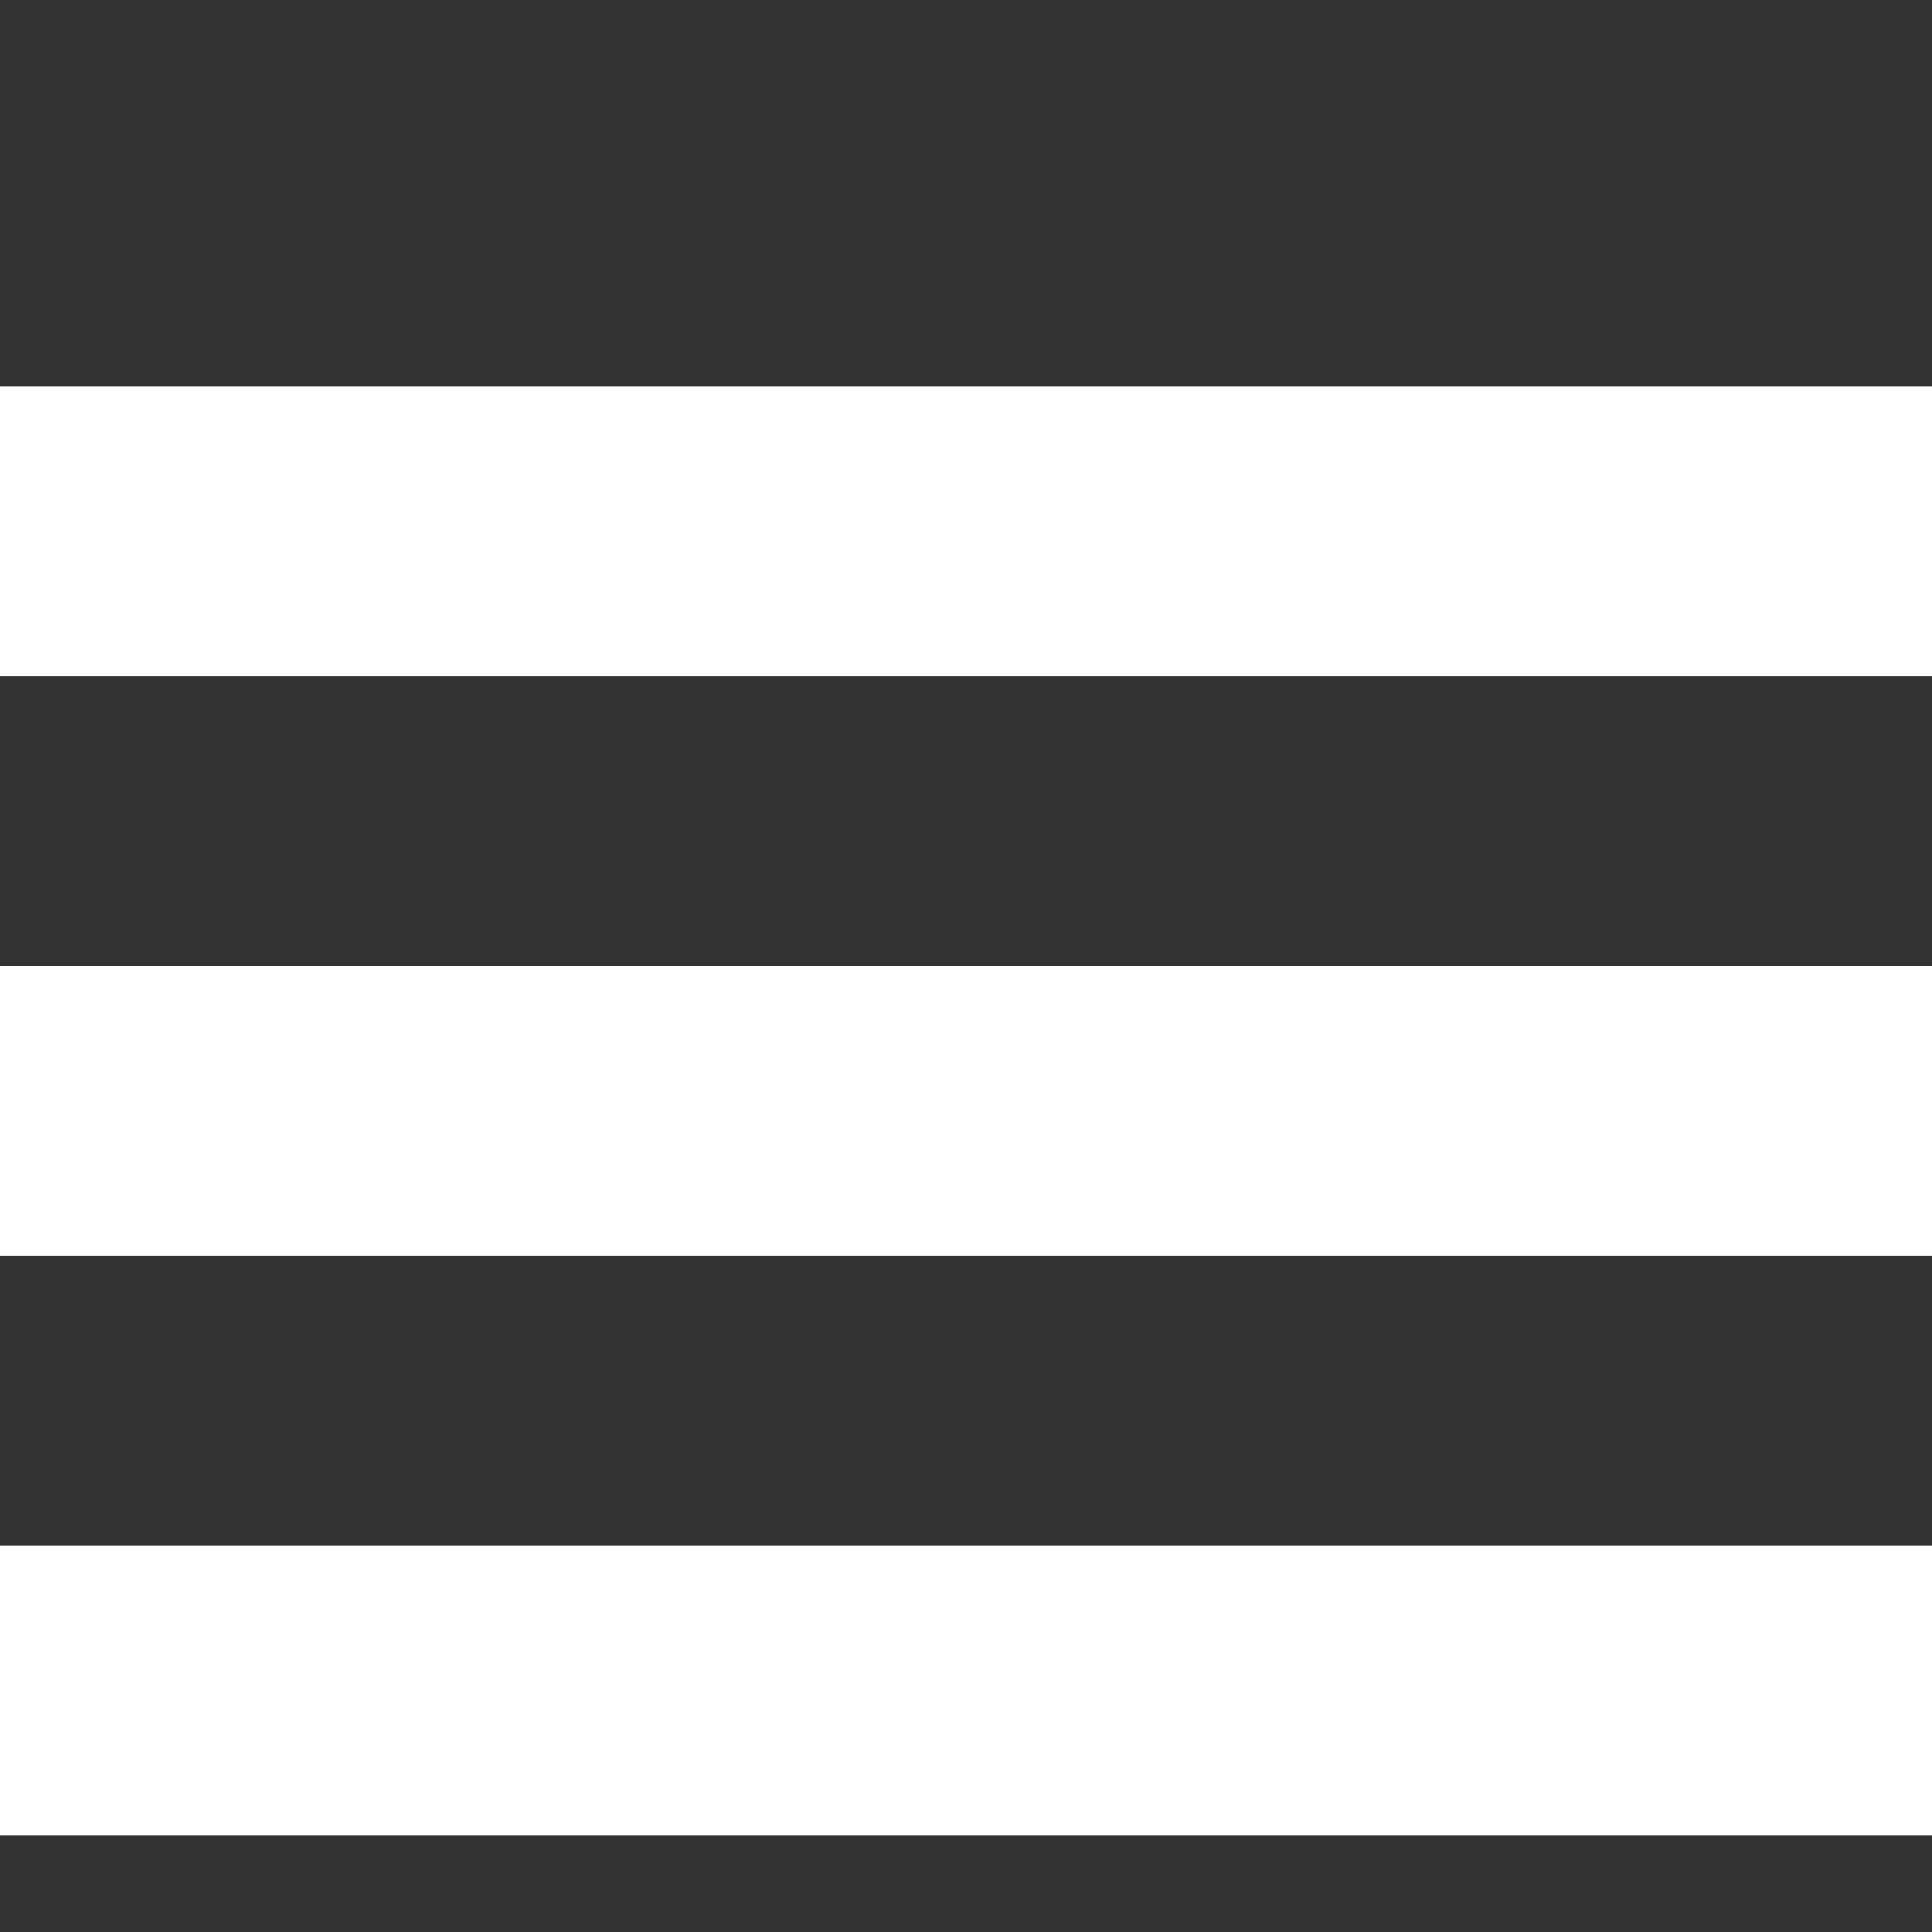 <?xml version="1.0" encoding="iso-8859-1"?>
<!-- Generator: Adobe Illustrator 18.1.1, SVG Export Plug-In . SVG Version: 6.00 Build 0)  -->
<svg version="1.1" id="Capa_1" xmlns="http://www.w3.org/2000/svg" xmlns:xlink="http://www.w3.org/1999/xlink"
	 viewBox="0 0 100 100" xml:space="preserve">
<rect x="0" y="0" width="100" height="100" fill="#333333" stroke="none"/>
<g>
	<rect x="0" y="20" style="fill:#ffffff;" width="100" height="15"/>
	<rect x="0" y="50" style="fill:#ffffff;" width="100" height="15"/>
	<rect x="0" y="80" style="fill:#ffffff;" width="100" height="15"/>
</g>
</svg>
